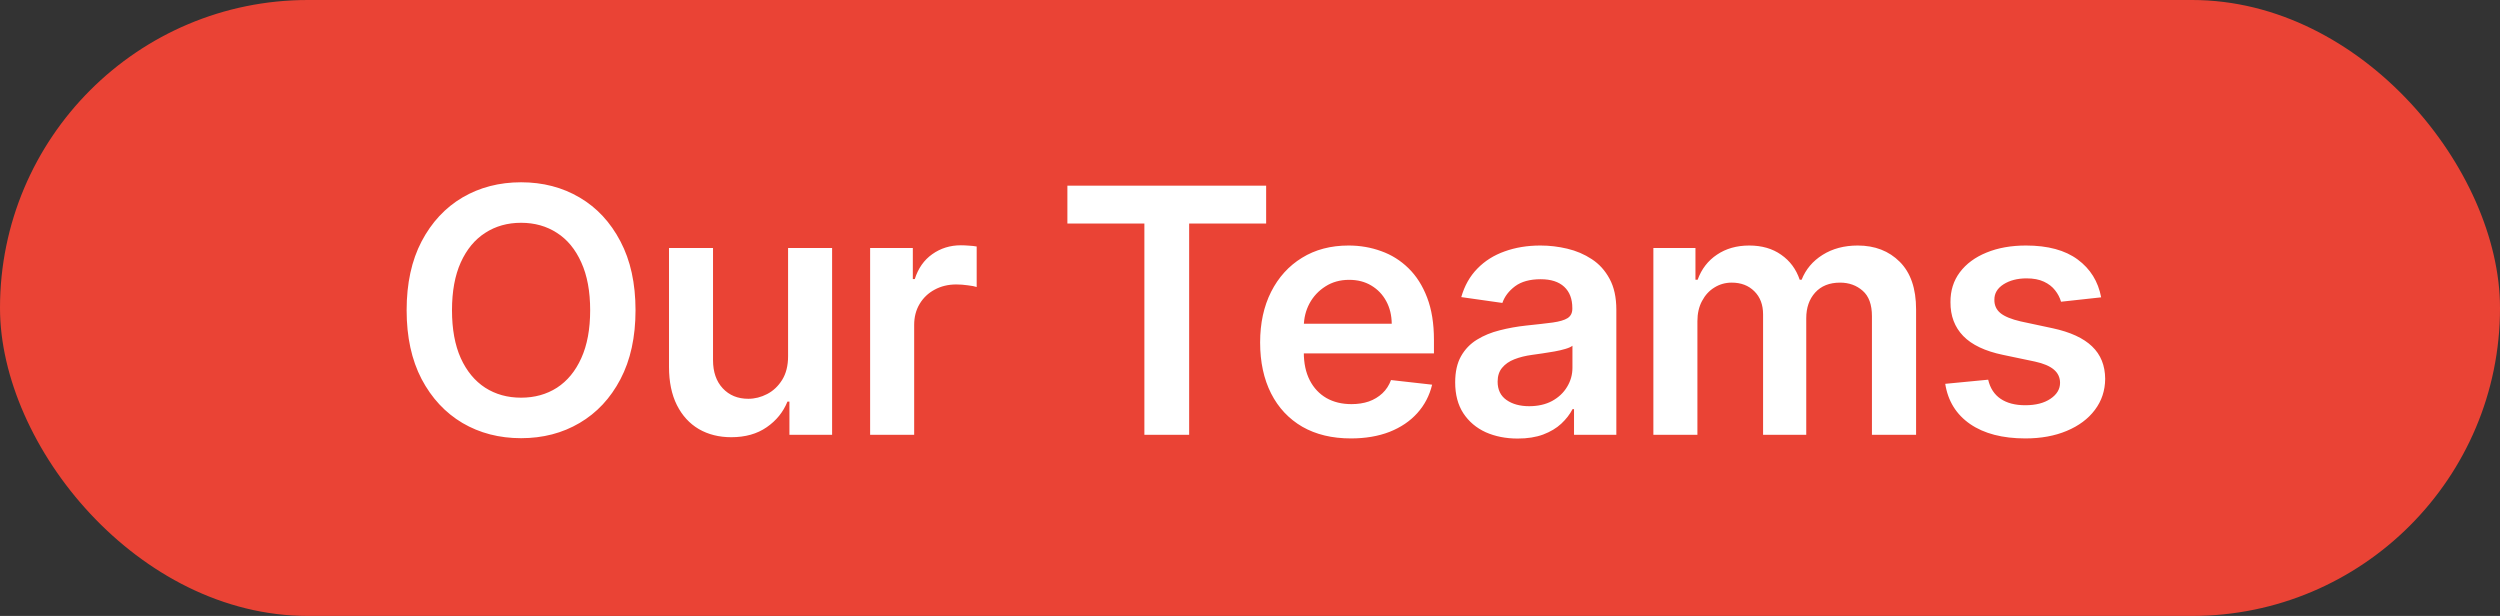 <svg width="138" height="34" viewBox="0 0 138 34" fill="none" xmlns="http://www.w3.org/2000/svg">
<rect x="0" y="0" width="138" height="34" fill="#333333" stroke="none"/>
<rect width="138" height="34" rx="17" fill="#EA4335"/>
<path d="M35.081 17.125C35.081 18.607 34.804 19.875 34.249 20.932C33.698 21.984 32.946 22.789 31.993 23.349C31.044 23.908 29.968 24.188 28.764 24.188C27.56 24.188 26.481 23.908 25.528 23.349C24.579 22.785 23.827 21.977 23.272 20.925C22.721 19.869 22.446 18.602 22.446 17.125C22.446 15.643 22.721 14.377 23.272 13.325C23.827 12.269 24.579 11.461 25.528 10.901C26.481 10.342 27.56 10.062 28.764 10.062C29.968 10.062 31.044 10.342 31.993 10.901C32.946 11.461 33.698 12.269 34.249 13.325C34.804 14.377 35.081 15.643 35.081 17.125ZM32.577 17.125C32.577 16.082 32.414 15.203 32.087 14.486C31.765 13.766 31.317 13.222 30.744 12.855C30.171 12.483 29.511 12.298 28.764 12.298C28.016 12.298 27.356 12.483 26.783 12.855C26.21 13.222 25.76 13.766 25.434 14.486C25.111 15.203 24.95 16.082 24.95 17.125C24.95 18.168 25.111 19.05 25.434 19.77C25.76 20.486 26.21 21.03 26.783 21.402C27.356 21.769 28.016 21.952 28.764 21.952C29.511 21.952 30.171 21.769 30.744 21.402C31.317 21.03 31.765 20.486 32.087 19.77C32.414 19.05 32.577 18.168 32.577 17.125ZM43.502 19.663V13.688H45.932V24H43.576V22.167H43.468C43.235 22.744 42.853 23.217 42.32 23.584C41.792 23.951 41.141 24.134 40.366 24.134C39.691 24.134 39.093 23.984 38.574 23.684C38.059 23.38 37.656 22.939 37.365 22.362C37.074 21.78 36.929 21.077 36.929 20.254V13.688H39.359V19.878C39.359 20.531 39.538 21.05 39.896 21.435C40.255 21.82 40.724 22.013 41.306 22.013C41.664 22.013 42.011 21.925 42.347 21.751C42.683 21.576 42.958 21.317 43.173 20.972C43.392 20.623 43.502 20.186 43.502 19.663ZM48.031 24V13.688H50.388V15.406H50.495C50.683 14.811 51.006 14.352 51.462 14.03C51.923 13.703 52.449 13.54 53.04 13.54C53.174 13.54 53.324 13.546 53.49 13.56C53.66 13.569 53.801 13.585 53.913 13.607V15.843C53.81 15.807 53.646 15.775 53.423 15.749C53.203 15.717 52.991 15.702 52.785 15.702C52.342 15.702 51.943 15.798 51.59 15.99C51.241 16.178 50.965 16.44 50.764 16.776C50.562 17.112 50.462 17.499 50.462 17.937V24H48.031ZM58.92 12.338V10.25H69.891V12.338H65.641V24H63.17V12.338H58.92ZM74.568 24.201C73.534 24.201 72.641 23.987 71.889 23.557C71.142 23.123 70.567 22.509 70.164 21.717C69.761 20.921 69.559 19.983 69.559 18.904C69.559 17.843 69.761 16.912 70.164 16.111C70.571 15.306 71.139 14.679 71.869 14.231C72.599 13.779 73.456 13.553 74.441 13.553C75.076 13.553 75.676 13.656 76.24 13.862C76.808 14.063 77.309 14.377 77.744 14.802C78.182 15.227 78.527 15.769 78.778 16.427C79.028 17.08 79.154 17.859 79.154 18.763V19.508H70.701V17.87H76.824C76.819 17.405 76.719 16.991 76.522 16.628C76.325 16.261 76.05 15.973 75.696 15.762C75.347 15.552 74.94 15.447 74.474 15.447C73.977 15.447 73.541 15.567 73.165 15.809C72.789 16.046 72.496 16.36 72.285 16.749C72.079 17.134 71.974 17.557 71.97 18.018V19.448C71.97 20.048 72.079 20.562 72.299 20.992C72.518 21.417 72.825 21.744 73.219 21.972C73.612 22.196 74.073 22.308 74.602 22.308C74.955 22.308 75.275 22.259 75.562 22.16C75.848 22.058 76.097 21.907 76.307 21.711C76.517 21.514 76.676 21.27 76.784 20.979L79.053 21.234C78.91 21.834 78.637 22.357 78.234 22.805C77.835 23.248 77.325 23.593 76.703 23.839C76.081 24.081 75.369 24.201 74.568 24.201ZM83.777 24.208C83.124 24.208 82.535 24.092 82.011 23.859C81.492 23.622 81.081 23.273 80.776 22.812C80.476 22.351 80.326 21.782 80.326 21.106C80.326 20.524 80.434 20.043 80.649 19.663C80.864 19.282 81.157 18.978 81.528 18.75C81.9 18.521 82.318 18.349 82.784 18.233C83.254 18.112 83.739 18.025 84.24 17.971C84.845 17.908 85.335 17.852 85.711 17.803C86.087 17.749 86.36 17.669 86.53 17.561C86.704 17.45 86.792 17.277 86.792 17.044V17.004C86.792 16.498 86.642 16.107 86.342 15.829C86.042 15.552 85.61 15.413 85.046 15.413C84.451 15.413 83.979 15.543 83.63 15.802C83.285 16.062 83.052 16.369 82.931 16.722L80.662 16.4C80.841 15.773 81.136 15.25 81.548 14.829C81.96 14.404 82.464 14.086 83.059 13.876C83.654 13.661 84.312 13.553 85.033 13.553C85.53 13.553 86.024 13.611 86.516 13.728C87.009 13.844 87.459 14.037 87.866 14.305C88.273 14.569 88.6 14.93 88.846 15.386C89.097 15.843 89.222 16.413 89.222 17.098V24H86.886V22.583H86.805C86.657 22.87 86.449 23.138 86.181 23.389C85.917 23.635 85.583 23.834 85.18 23.987C84.782 24.134 84.314 24.208 83.777 24.208ZM84.408 22.422C84.896 22.422 85.319 22.326 85.677 22.134C86.035 21.937 86.311 21.677 86.503 21.355C86.7 21.032 86.799 20.681 86.799 20.301V19.085C86.722 19.148 86.593 19.206 86.409 19.26C86.23 19.314 86.029 19.361 85.805 19.401C85.581 19.441 85.359 19.477 85.14 19.508C84.921 19.54 84.731 19.567 84.57 19.589C84.207 19.638 83.882 19.719 83.596 19.831C83.309 19.943 83.084 20.099 82.918 20.301C82.752 20.498 82.669 20.753 82.669 21.066C82.669 21.514 82.833 21.852 83.16 22.08C83.486 22.308 83.903 22.422 84.408 22.422ZM91.266 24V13.688H93.589V15.44H93.71C93.925 14.849 94.281 14.388 94.777 14.057C95.274 13.721 95.867 13.553 96.557 13.553C97.255 13.553 97.843 13.723 98.322 14.063C98.806 14.399 99.146 14.858 99.343 15.44H99.45C99.678 14.867 100.063 14.41 100.605 14.07C101.151 13.726 101.798 13.553 102.545 13.553C103.494 13.553 104.269 13.853 104.868 14.453C105.468 15.053 105.768 15.928 105.768 17.078V24H103.331V17.454C103.331 16.814 103.161 16.346 102.821 16.051C102.48 15.751 102.064 15.601 101.572 15.601C100.986 15.601 100.527 15.784 100.196 16.151C99.869 16.514 99.705 16.986 99.705 17.568V24H97.322V17.353C97.322 16.821 97.161 16.395 96.839 16.078C96.521 15.76 96.105 15.601 95.59 15.601C95.241 15.601 94.923 15.691 94.636 15.87C94.35 16.044 94.122 16.293 93.952 16.615C93.781 16.933 93.697 17.304 93.697 17.729V24H91.266ZM115.984 16.413L113.769 16.655C113.706 16.431 113.596 16.221 113.44 16.024C113.288 15.827 113.082 15.668 112.822 15.547C112.562 15.426 112.245 15.366 111.869 15.366C111.363 15.366 110.938 15.476 110.593 15.695C110.253 15.914 110.085 16.198 110.09 16.548C110.085 16.848 110.195 17.091 110.419 17.279C110.647 17.467 111.023 17.622 111.546 17.743L113.305 18.119C114.281 18.329 115.006 18.663 115.481 19.119C115.96 19.576 116.201 20.173 116.206 20.912C116.201 21.561 116.011 22.134 115.635 22.63C115.264 23.123 114.747 23.508 114.084 23.785C113.422 24.063 112.661 24.201 111.802 24.201C110.539 24.201 109.523 23.937 108.753 23.409C107.984 22.877 107.525 22.136 107.377 21.187L109.747 20.959C109.855 21.424 110.083 21.776 110.432 22.013C110.781 22.25 111.235 22.369 111.795 22.369C112.372 22.369 112.836 22.25 113.185 22.013C113.538 21.776 113.715 21.482 113.715 21.133C113.715 20.838 113.601 20.594 113.373 20.401C113.149 20.209 112.8 20.061 112.325 19.958L110.566 19.589C109.577 19.383 108.845 19.036 108.371 18.548C107.896 18.056 107.661 17.434 107.666 16.682C107.661 16.046 107.834 15.496 108.183 15.03C108.536 14.56 109.027 14.198 109.653 13.943C110.284 13.683 111.012 13.553 111.835 13.553C113.044 13.553 113.995 13.811 114.689 14.325C115.387 14.84 115.819 15.536 115.984 16.413Z" fill="white"/>
</svg>
